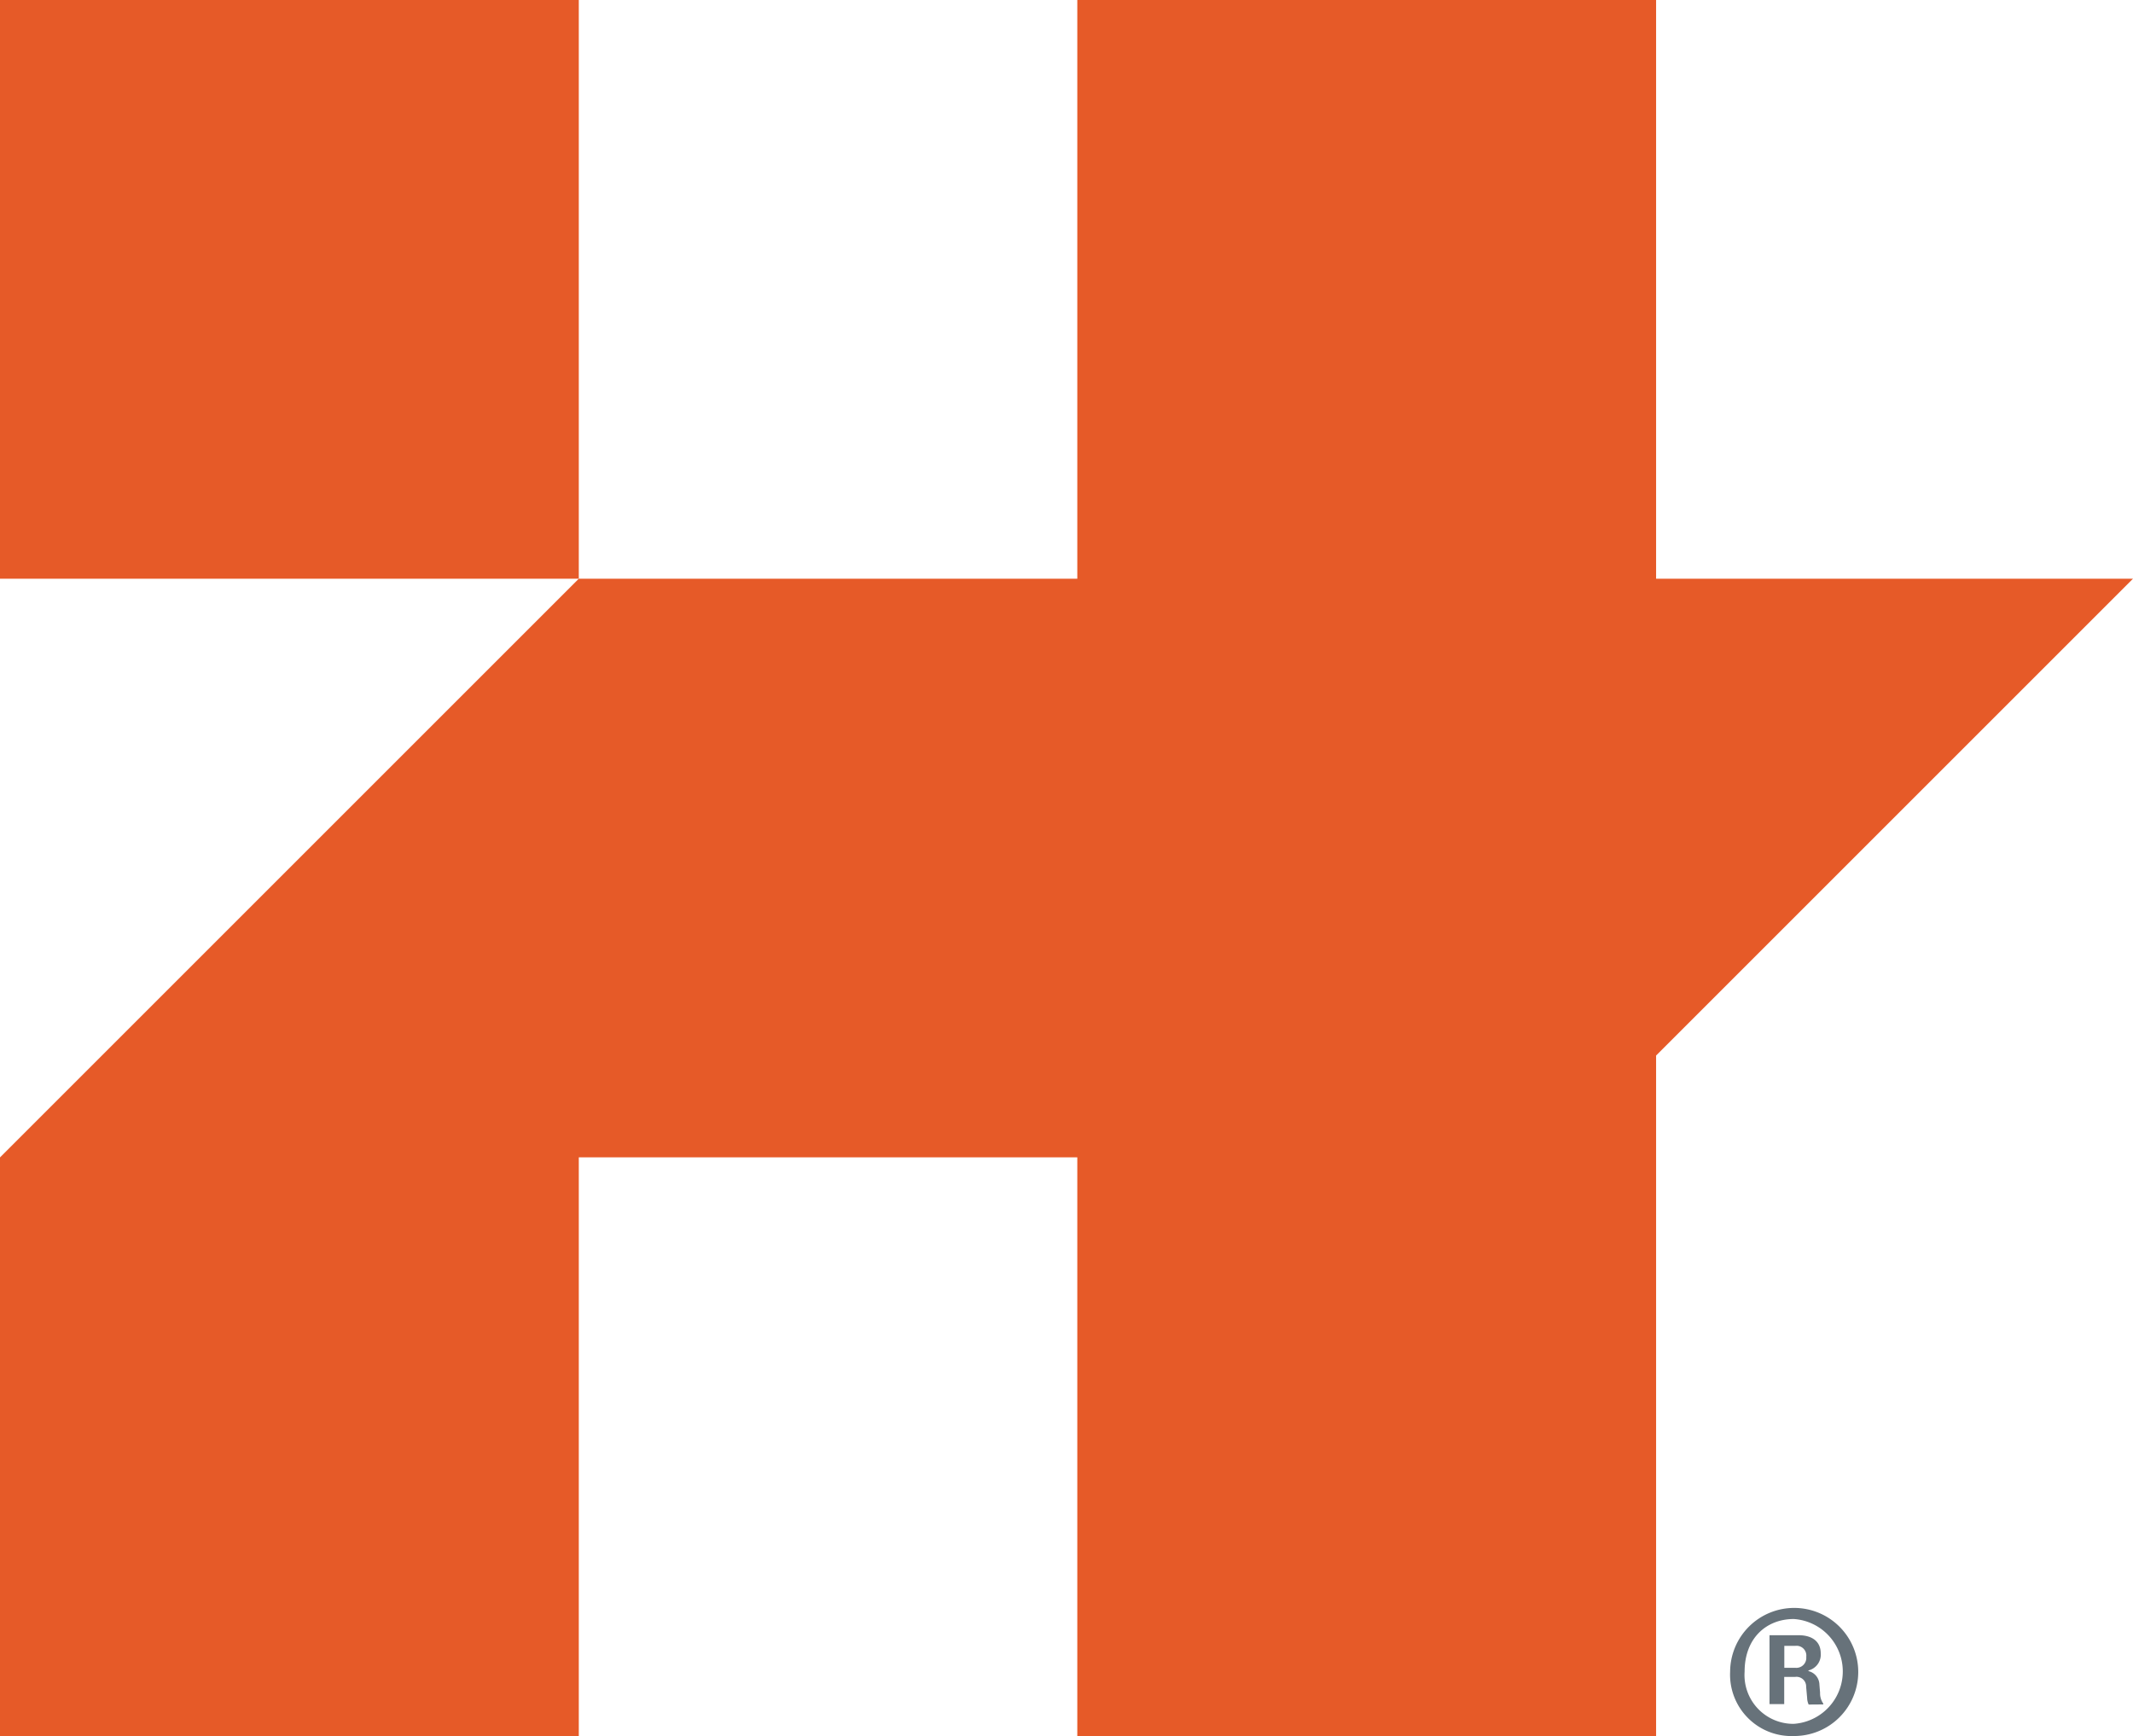 <svg xmlns="http://www.w3.org/2000/svg" viewBox="0 0 194.47 158.3"><defs><style>.cls-1{fill:#e65a28;}.cls-2{fill:#67727a;}</style></defs><title>Asset 1</title><g id="Layer_2" data-name="Layer 2"><g id="Layer_1-2" data-name="Layer 1"><polygon class="cls-1" points="150.99 52.77 150.99 0 98.22 0 98.22 52.77 52.77 52.77 52.77 52.75 52.77 52.74 52.77 0 0 0 0 52.77 52.73 52.77 52.76 52.77 52.77 52.77 0 105.54 0 158.3 52.77 158.3 52.77 105.53 98.22 105.53 98.22 158.3 150.99 158.3 150.99 96.25 194.47 52.77 150.99 52.77"></polygon><path class="cls-2" d="M163.56,158.3a5.6,5.6,0,0,1-5.82-5.88,5.84,5.84,0,1,1,5.82,5.88Zm0-10.67c-2.55,0-4.5,1.78-4.5,4.79a4.45,4.45,0,0,0,4.47,4.77,4.79,4.79,0,0,0,0-9.56Zm1.34,7.8a1.52,1.52,0,0,1-.14-.61l-.09-1a.88.88,0,0,0-1-.91h-1v2.48h-1.34v-6.28H164c1.08,0,2,.47,2,1.66a1.48,1.48,0,0,1-1.12,1.55v.06a1.3,1.3,0,0,1,1,1.23l.06.73a1.64,1.64,0,0,0,.29,1v.08Zm-1.22-5.35h-1v2h1a.91.91,0,0,0,1-1A.89.89,0,0,0,163.68,150.08Z"></path></g></g></svg>